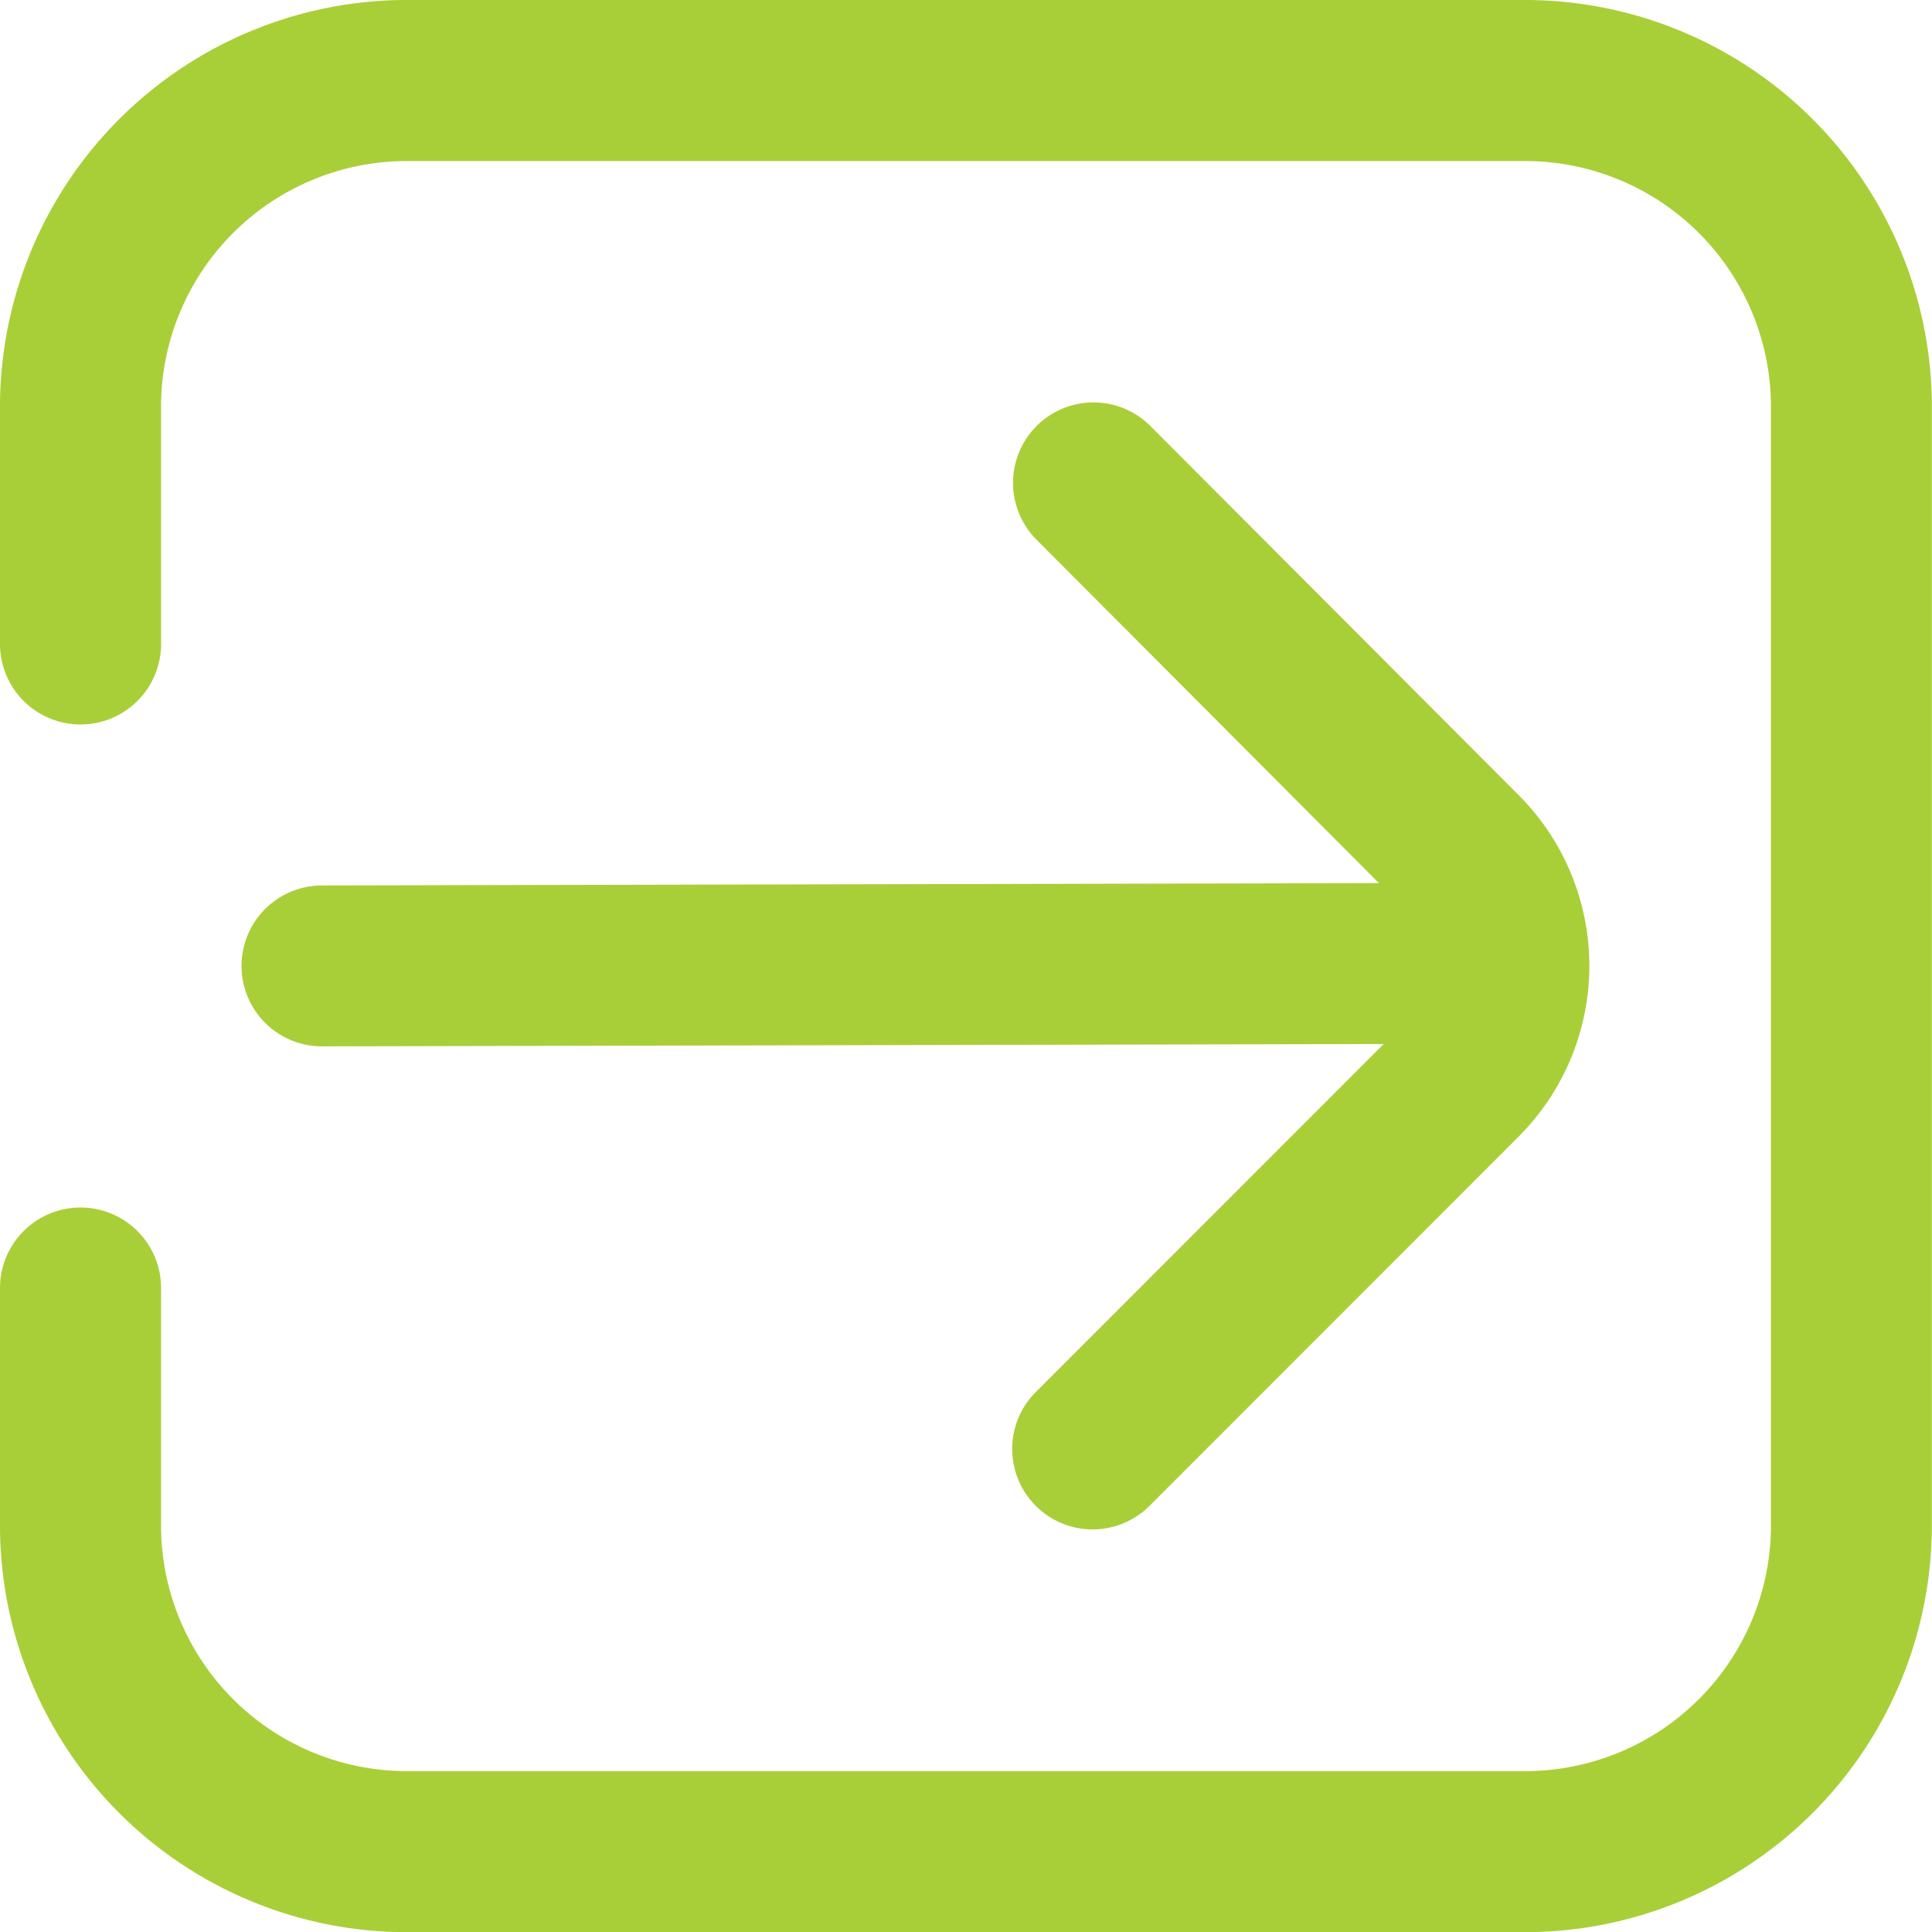 <svg xmlns="http://www.w3.org/2000/svg" width="11.479" height="11.48" viewBox="0 0 11.479 11.48">
  <g id="sign-in-alt" transform="translate(0 0)" style="isolation: isolate">
    <path id="Path_22" data-name="Path 22" d="M9.04,0h-6.6A2.418,2.418,0,0,0,0,2.391V3.826a.478.478,0,1,0,.957,0V2.391A1.461,1.461,0,0,1,2.439.957h6.6a1.461,1.461,0,0,1,1.483,1.435v6.7A1.461,1.461,0,0,1,9.04,10.523h-6.6A1.461,1.461,0,0,1,.957,9.088V7.653a.478.478,0,0,0-.957,0V9.088a2.418,2.418,0,0,0,2.439,2.392h6.6a2.418,2.418,0,0,0,2.439-2.392v-6.7A2.418,2.418,0,0,0,9.04,0Z" transform="translate(0 0)" fill="#a9cf38"/>
    <path id="Path_23" data-name="Path 23" d="M3,8.348a.478.478,0,0,0,.478.478h0l6.308-.014L7.719,10.88a.478.478,0,1,0,.676.676l2.193-2.194a1.435,1.435,0,0,0,0-2.029L8.4,5.14a.478.478,0,1,0-.676.676L9.758,7.856l-6.28.014A.478.478,0,0,0,3,8.348Z" transform="translate(-1.565 -2.609)" fill="#a9cf38"/>
  </g>
</svg>
